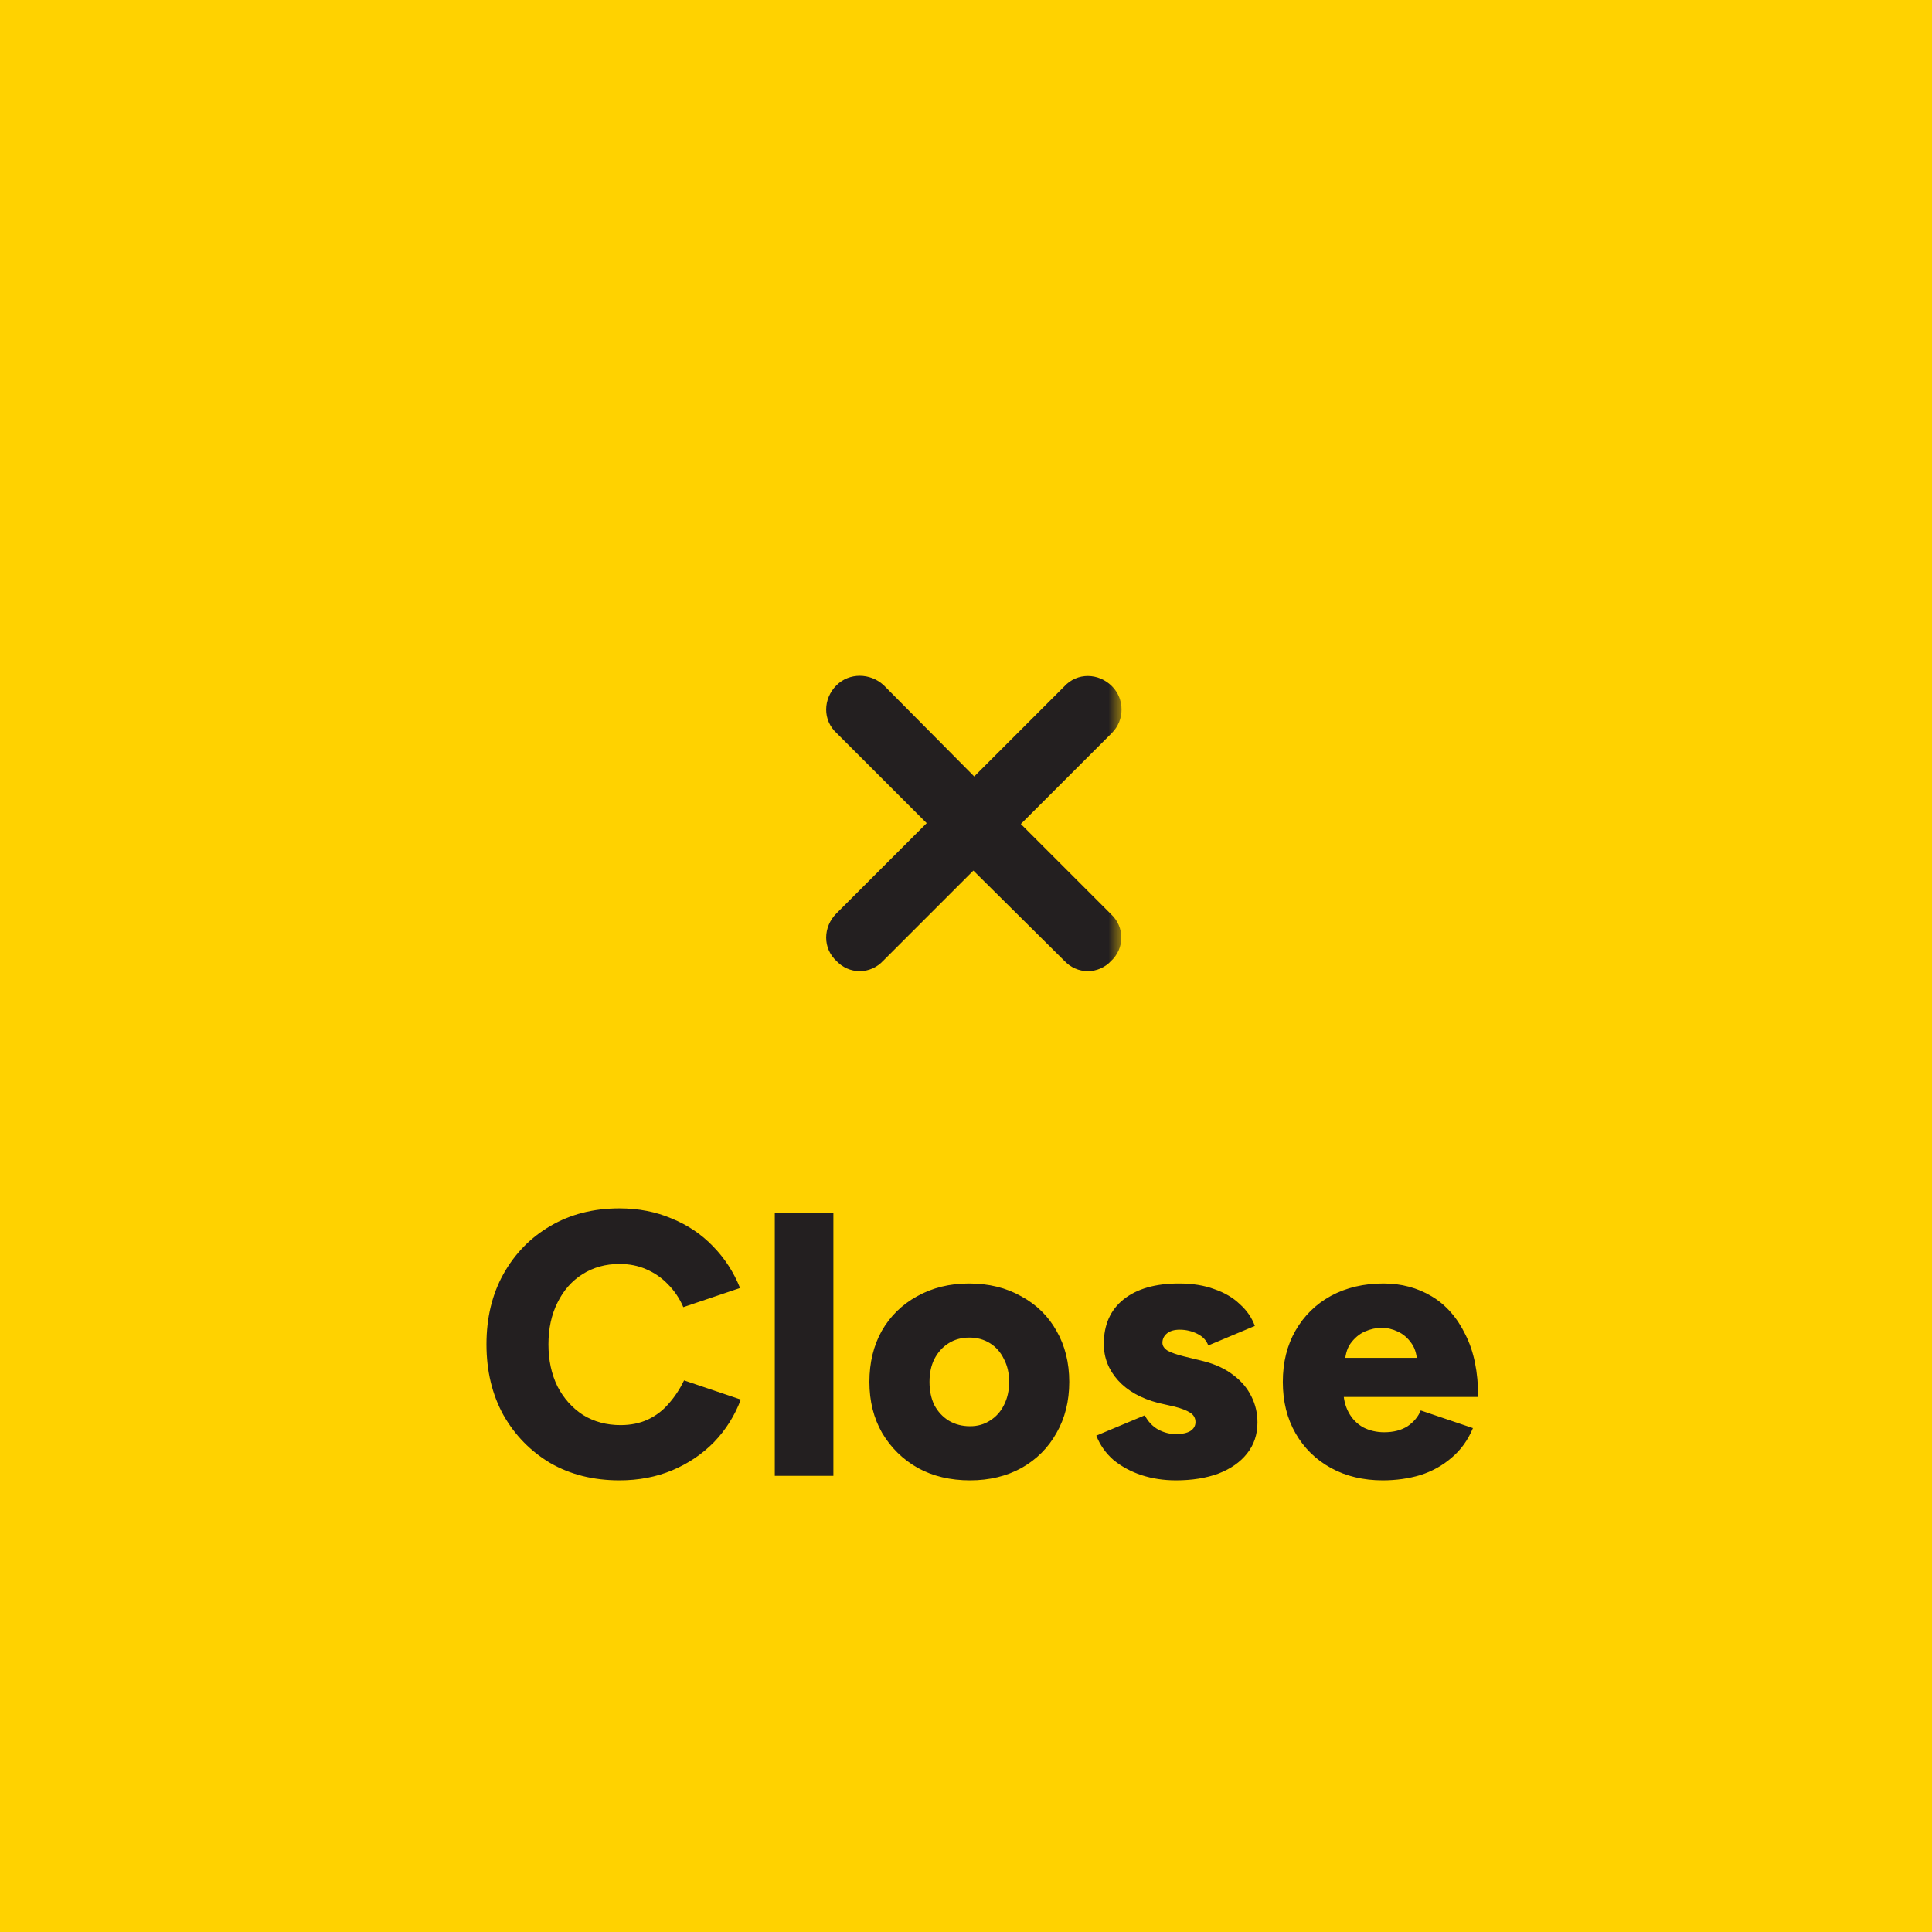 <svg width="72" height="72" viewBox="0 0 72 72" fill="none" xmlns="http://www.w3.org/2000/svg">
<rect width="72" height="72" fill="#FFD200"/>
<path d="M23.085 55.168C22.114 55.168 21.255 54.953 20.509 54.524C19.771 54.085 19.188 53.488 18.759 52.732C18.339 51.967 18.129 51.089 18.129 50.1C18.129 49.111 18.339 48.238 18.759 47.482C19.188 46.717 19.771 46.119 20.509 45.69C21.255 45.251 22.114 45.032 23.085 45.032C23.794 45.032 24.443 45.158 25.031 45.41C25.628 45.653 26.141 45.998 26.571 46.446C27.009 46.894 27.345 47.412 27.579 48L25.465 48.714C25.325 48.387 25.133 48.103 24.891 47.86C24.657 47.617 24.387 47.431 24.079 47.3C23.78 47.169 23.449 47.104 23.085 47.104C22.571 47.104 22.114 47.23 21.713 47.482C21.311 47.734 20.999 48.089 20.775 48.546C20.551 48.994 20.439 49.512 20.439 50.1C20.439 50.688 20.551 51.211 20.775 51.668C21.008 52.116 21.325 52.471 21.727 52.732C22.137 52.984 22.604 53.11 23.127 53.11C23.509 53.11 23.85 53.04 24.149 52.9C24.447 52.76 24.704 52.564 24.919 52.312C25.143 52.06 25.334 51.771 25.493 51.444L27.607 52.158C27.383 52.755 27.051 53.283 26.613 53.74C26.174 54.188 25.656 54.538 25.059 54.79C24.461 55.042 23.803 55.168 23.085 55.168ZM28.874 55V45.2H31.058V55H28.874ZM36.152 55.168C35.414 55.168 34.766 55.014 34.206 54.706C33.646 54.389 33.203 53.955 32.876 53.404C32.559 52.853 32.4 52.219 32.4 51.5C32.4 50.781 32.554 50.147 32.862 49.596C33.179 49.045 33.618 48.616 34.178 48.308C34.747 47.991 35.391 47.832 36.11 47.832C36.847 47.832 37.496 47.991 38.056 48.308C38.625 48.616 39.064 49.045 39.372 49.596C39.689 50.147 39.848 50.781 39.848 51.5C39.848 52.219 39.689 52.853 39.372 53.404C39.064 53.955 38.63 54.389 38.07 54.706C37.51 55.014 36.87 55.168 36.152 55.168ZM36.152 53.152C36.432 53.152 36.679 53.082 36.894 52.942C37.118 52.802 37.291 52.611 37.412 52.368C37.542 52.116 37.608 51.827 37.608 51.5C37.608 51.173 37.542 50.889 37.412 50.646C37.291 50.394 37.118 50.198 36.894 50.058C36.67 49.918 36.413 49.848 36.124 49.848C35.834 49.848 35.578 49.918 35.354 50.058C35.13 50.198 34.953 50.394 34.822 50.646C34.7 50.889 34.64 51.173 34.64 51.5C34.64 51.827 34.7 52.116 34.822 52.368C34.953 52.611 35.13 52.802 35.354 52.942C35.587 53.082 35.853 53.152 36.152 53.152ZM43.824 55.168C43.367 55.168 42.938 55.103 42.536 54.972C42.144 54.841 41.799 54.655 41.5 54.412C41.211 54.16 40.996 53.857 40.856 53.502L42.662 52.746C42.784 52.979 42.952 53.157 43.166 53.278C43.381 53.39 43.6 53.446 43.824 53.446C44.048 53.446 44.226 53.409 44.356 53.334C44.487 53.25 44.552 53.138 44.552 52.998C44.552 52.849 44.487 52.732 44.356 52.648C44.226 52.564 44.034 52.489 43.782 52.424L43.166 52.284C42.522 52.116 42.023 51.836 41.668 51.444C41.314 51.052 41.136 50.599 41.136 50.086C41.136 49.367 41.384 48.812 41.878 48.42C42.373 48.028 43.059 47.832 43.936 47.832C44.44 47.832 44.879 47.902 45.252 48.042C45.635 48.173 45.952 48.359 46.204 48.602C46.466 48.835 46.652 49.106 46.764 49.414L45.028 50.142C44.963 49.955 44.828 49.811 44.622 49.708C44.417 49.605 44.198 49.554 43.964 49.554C43.759 49.554 43.6 49.601 43.488 49.694C43.376 49.787 43.32 49.904 43.32 50.044C43.32 50.156 43.386 50.254 43.516 50.338C43.656 50.413 43.857 50.483 44.118 50.548L44.86 50.73C45.299 50.842 45.668 51.015 45.966 51.248C46.265 51.472 46.489 51.738 46.638 52.046C46.788 52.345 46.862 52.667 46.862 53.012C46.862 53.46 46.732 53.847 46.47 54.174C46.218 54.491 45.864 54.739 45.406 54.916C44.949 55.084 44.422 55.168 43.824 55.168ZM51.532 55.168C50.803 55.168 50.16 55.014 49.599 54.706C49.039 54.398 48.601 53.969 48.283 53.418C47.966 52.867 47.807 52.228 47.807 51.5C47.807 50.772 47.966 50.133 48.283 49.582C48.601 49.031 49.039 48.602 49.599 48.294C50.169 47.986 50.822 47.832 51.559 47.832C52.222 47.832 52.819 47.991 53.352 48.308C53.883 48.625 54.303 49.101 54.611 49.736C54.929 50.361 55.087 51.136 55.087 52.06H49.824L50.062 51.794C50.062 52.111 50.127 52.391 50.258 52.634C50.388 52.877 50.57 53.063 50.803 53.194C51.037 53.315 51.298 53.376 51.587 53.376C51.933 53.376 52.222 53.301 52.456 53.152C52.689 52.993 52.852 52.797 52.946 52.564L54.892 53.222C54.705 53.67 54.439 54.039 54.093 54.328C53.758 54.617 53.37 54.832 52.931 54.972C52.493 55.103 52.026 55.168 51.532 55.168ZM50.117 50.898L49.894 50.604H53.029L52.819 50.898C52.819 50.543 52.749 50.268 52.609 50.072C52.469 49.867 52.297 49.717 52.092 49.624C51.895 49.531 51.695 49.484 51.489 49.484C51.284 49.484 51.074 49.531 50.859 49.624C50.654 49.717 50.477 49.867 50.328 50.072C50.188 50.268 50.117 50.543 50.117 50.898Z" fill="#231F20"/>
<mask id="path-2-outside-1_2188_3738" maskUnits="userSpaceOnUse" x="29.805" y="24.677" width="12" height="12" fill="black">
<rect fill="white" x="29.805" y="24.677" width="12" height="12"/>
<path d="M41.086 26.958L37.336 30.708L41.055 34.427C41.367 34.708 41.367 35.177 41.055 35.458C40.773 35.77 40.305 35.77 40.023 35.458L36.273 31.739L32.555 35.458C32.273 35.77 31.805 35.77 31.523 35.458C31.211 35.177 31.211 34.708 31.523 34.395L35.242 30.677L31.523 26.958C31.211 26.677 31.211 26.208 31.523 25.895C31.805 25.614 32.273 25.614 32.586 25.895L36.305 29.645L40.023 25.927C40.305 25.614 40.773 25.614 41.086 25.927C41.367 26.208 41.367 26.677 41.086 26.958Z"/>
</mask>
<path d="M41.086 26.958L37.336 30.708L41.055 34.427C41.367 34.708 41.367 35.177 41.055 35.458C40.773 35.77 40.305 35.77 40.023 35.458L36.273 31.739L32.555 35.458C32.273 35.77 31.805 35.77 31.523 35.458C31.211 35.177 31.211 34.708 31.523 34.395L35.242 30.677L31.523 26.958C31.211 26.677 31.211 26.208 31.523 25.895C31.805 25.614 32.273 25.614 32.586 25.895L36.305 29.645L40.023 25.927C40.305 25.614 40.773 25.614 41.086 25.927C41.367 26.208 41.367 26.677 41.086 26.958Z" fill="#231F20"/>
<path d="M37.336 30.708L36.982 30.355L36.629 30.708L36.982 31.062L37.336 30.708ZM41.055 34.427L40.701 34.78L40.71 34.79L40.72 34.798L41.055 34.427ZM41.055 35.458L40.72 35.086L40.701 35.104L40.683 35.123L41.055 35.458ZM40.023 35.458L40.395 35.123L40.386 35.113L40.376 35.103L40.023 35.458ZM36.273 31.739L36.626 31.384L36.272 31.034L35.92 31.386L36.273 31.739ZM32.555 35.458L32.201 35.105L32.192 35.114L32.183 35.123L32.555 35.458ZM31.523 35.458L31.895 35.123L31.878 35.104L31.858 35.086L31.523 35.458ZM35.242 30.677L35.596 31.03L35.949 30.677L35.596 30.323L35.242 30.677ZM31.523 26.958L31.877 26.605L31.868 26.595L31.858 26.586L31.523 26.958ZM32.586 25.895L32.941 25.543L32.931 25.533L32.92 25.524L32.586 25.895ZM36.305 29.645L35.95 29.998L36.303 30.354L36.658 29.999L36.305 29.645ZM40.023 25.927L40.377 26.28L40.386 26.271L40.395 26.261L40.023 25.927ZM41.086 26.958L40.732 26.605L36.982 30.355L37.336 30.708L37.69 31.062L41.44 27.312L41.086 26.958ZM37.336 30.708L36.982 31.062L40.701 34.78L41.055 34.427L41.408 34.073L37.69 30.355L37.336 30.708ZM41.055 34.427L40.72 34.798C40.771 34.844 40.789 34.896 40.789 34.942C40.789 34.989 40.771 35.041 40.72 35.086L41.055 35.458L41.389 35.83C41.922 35.35 41.922 34.535 41.389 34.055L41.055 34.427ZM41.055 35.458L40.683 35.123C40.638 35.174 40.585 35.192 40.539 35.192C40.493 35.192 40.441 35.174 40.395 35.123L40.023 35.458L39.652 35.792C40.132 36.326 40.947 36.326 41.426 35.792L41.055 35.458ZM40.023 35.458L40.376 35.103L36.626 31.384L36.273 31.739L35.921 32.094L39.671 35.813L40.023 35.458ZM36.273 31.739L35.92 31.386L32.201 35.105L32.555 35.458L32.908 35.812L36.627 32.093L36.273 31.739ZM32.555 35.458L32.183 35.123C32.138 35.174 32.085 35.192 32.039 35.192C31.993 35.192 31.941 35.174 31.895 35.123L31.523 35.458L31.152 35.792C31.632 36.326 32.447 36.326 32.926 35.792L32.555 35.458ZM31.523 35.458L31.858 35.086C31.809 35.042 31.789 34.99 31.789 34.938C31.789 34.885 31.811 34.816 31.877 34.749L31.523 34.395L31.17 34.042C30.673 34.539 30.645 35.34 31.189 35.83L31.523 35.458ZM31.523 34.395L31.877 34.749L35.596 31.03L35.242 30.677L34.889 30.323L31.17 34.042L31.523 34.395ZM35.242 30.677L35.596 30.323L31.877 26.605L31.523 26.958L31.17 27.312L34.889 31.03L35.242 30.677ZM31.523 26.958L31.858 26.586C31.809 26.542 31.789 26.49 31.789 26.439C31.789 26.385 31.811 26.316 31.877 26.249L31.523 25.895L31.17 25.542C30.673 26.039 30.645 26.84 31.189 27.33L31.523 26.958ZM31.523 25.895L31.877 26.249C31.953 26.173 32.118 26.147 32.252 26.267L32.586 25.895L32.92 25.524C32.428 25.081 31.656 25.056 31.17 25.542L31.523 25.895ZM32.586 25.895L32.231 26.248L35.95 29.998L36.305 29.645L36.66 29.293L32.941 25.543L32.586 25.895ZM36.305 29.645L36.658 29.999L40.377 26.28L40.023 25.927L39.67 25.573L35.951 29.292L36.305 29.645ZM40.023 25.927L40.395 26.261C40.44 26.212 40.491 26.192 40.543 26.192C40.596 26.192 40.666 26.214 40.732 26.28L41.086 25.927L41.44 25.573C40.943 25.076 40.142 25.048 39.652 25.592L40.023 25.927ZM41.086 25.927L40.732 26.28C40.818 26.366 40.818 26.518 40.732 26.605L41.086 26.958L41.44 27.312C41.916 26.835 41.916 26.05 41.44 25.573L41.086 25.927Z" fill="#231F20" mask="url(#path-2-outside-1_2188_3738)"/>
</svg>
